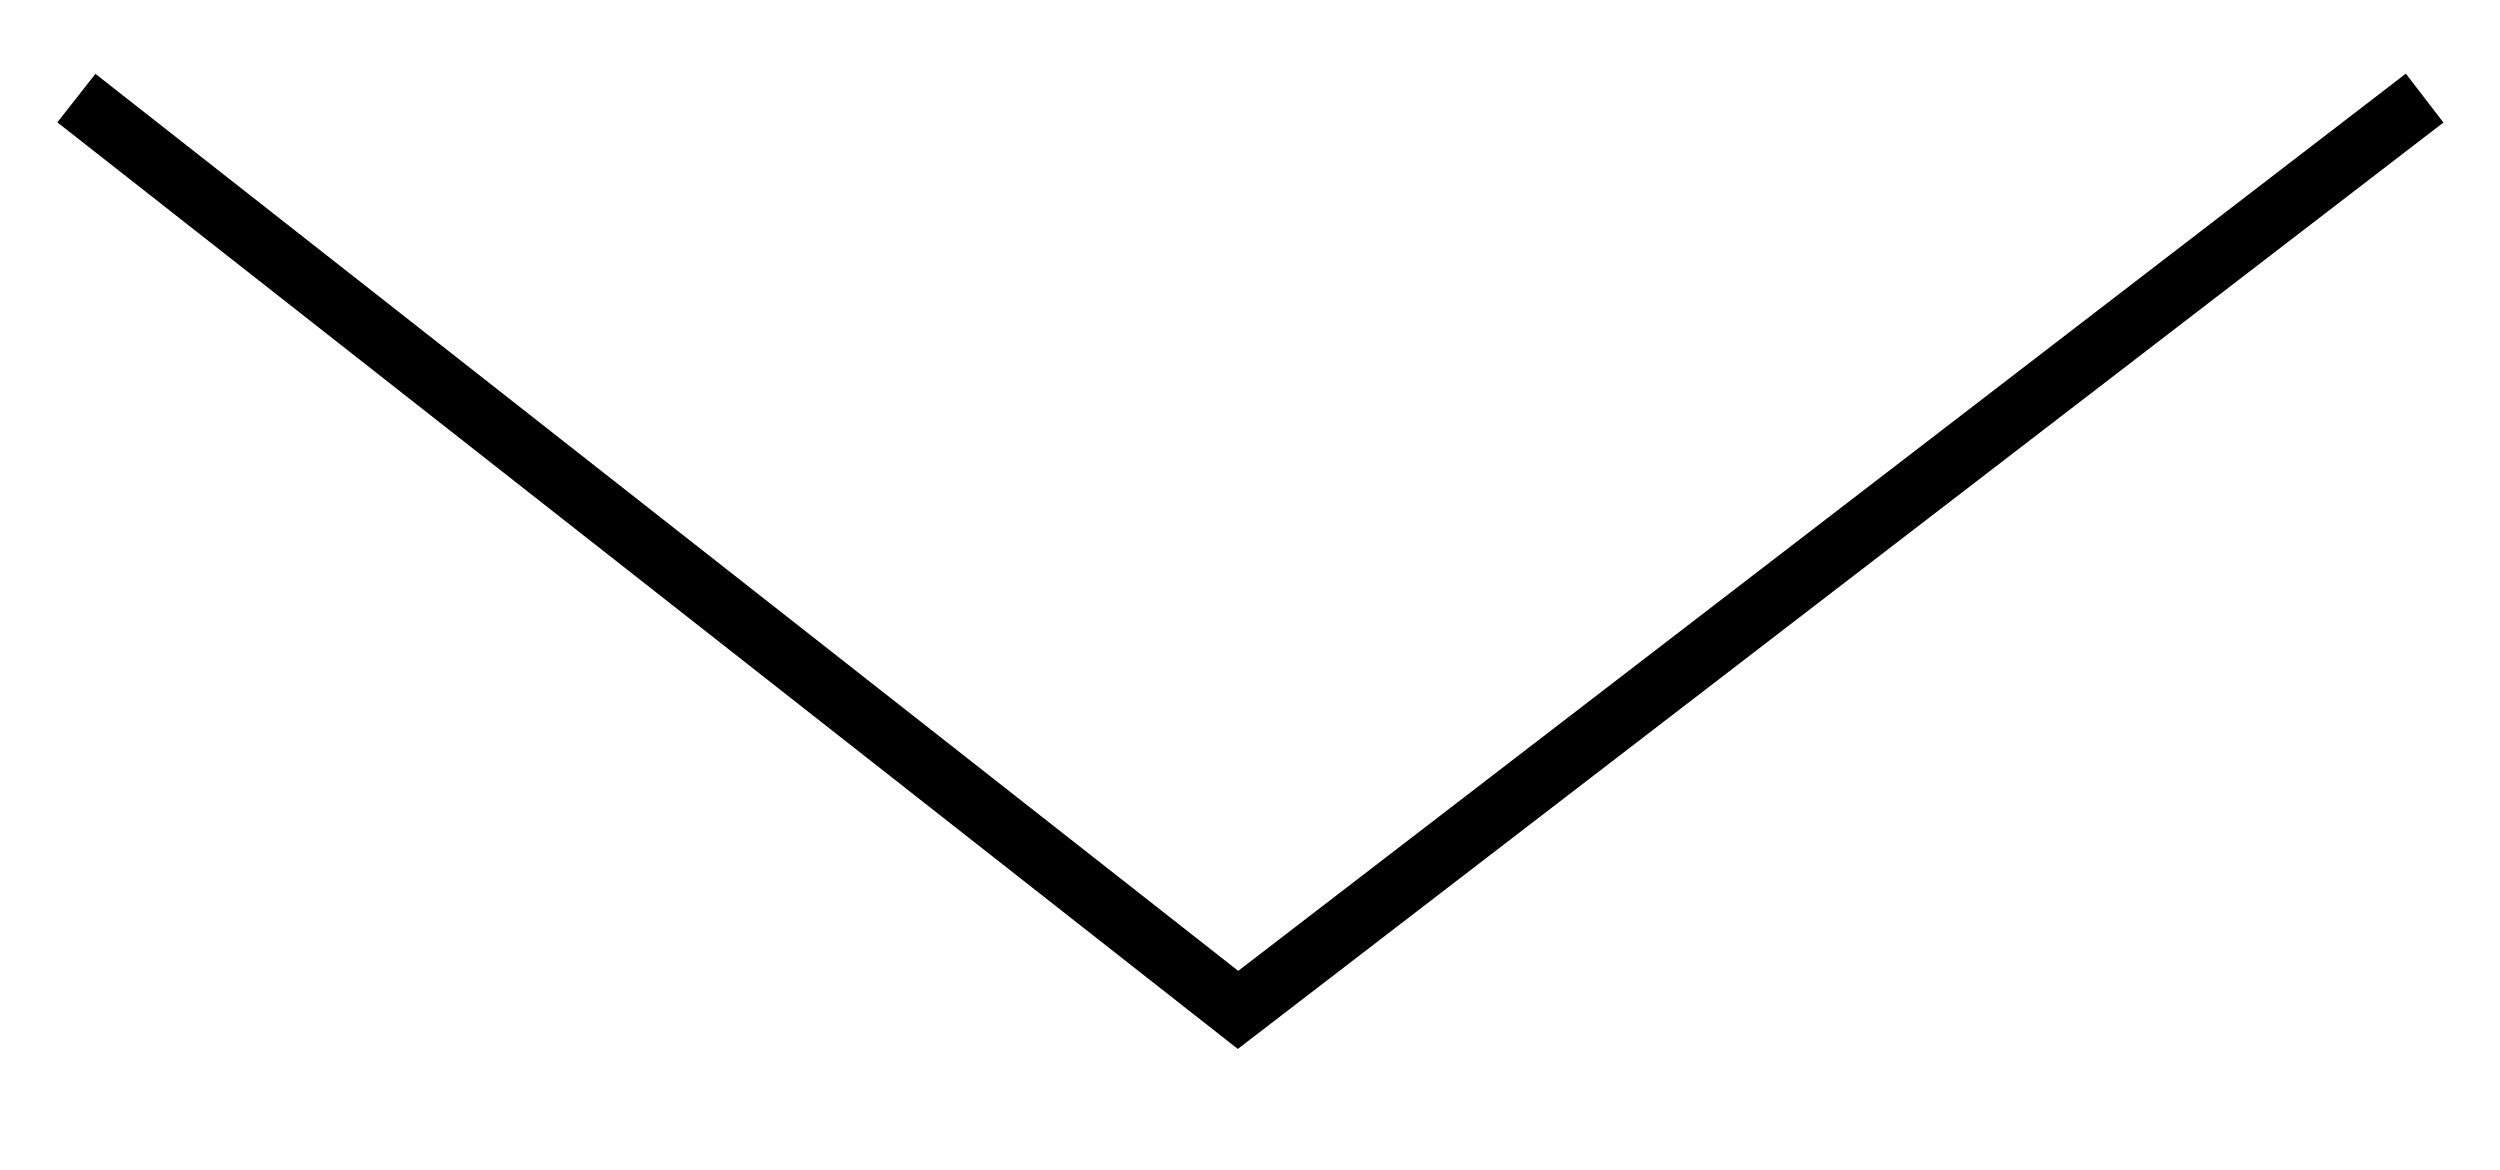 <?xml version="1.0" encoding="UTF-8"?> <svg xmlns="http://www.w3.org/2000/svg" width="220" height="103" viewBox="0 0 220 103" fill="none"> <path d="M213.367 8.632L108.945 88.872L67.177 56.086L6.722 8.632" stroke="black" stroke-width="5.427"></path> </svg> 